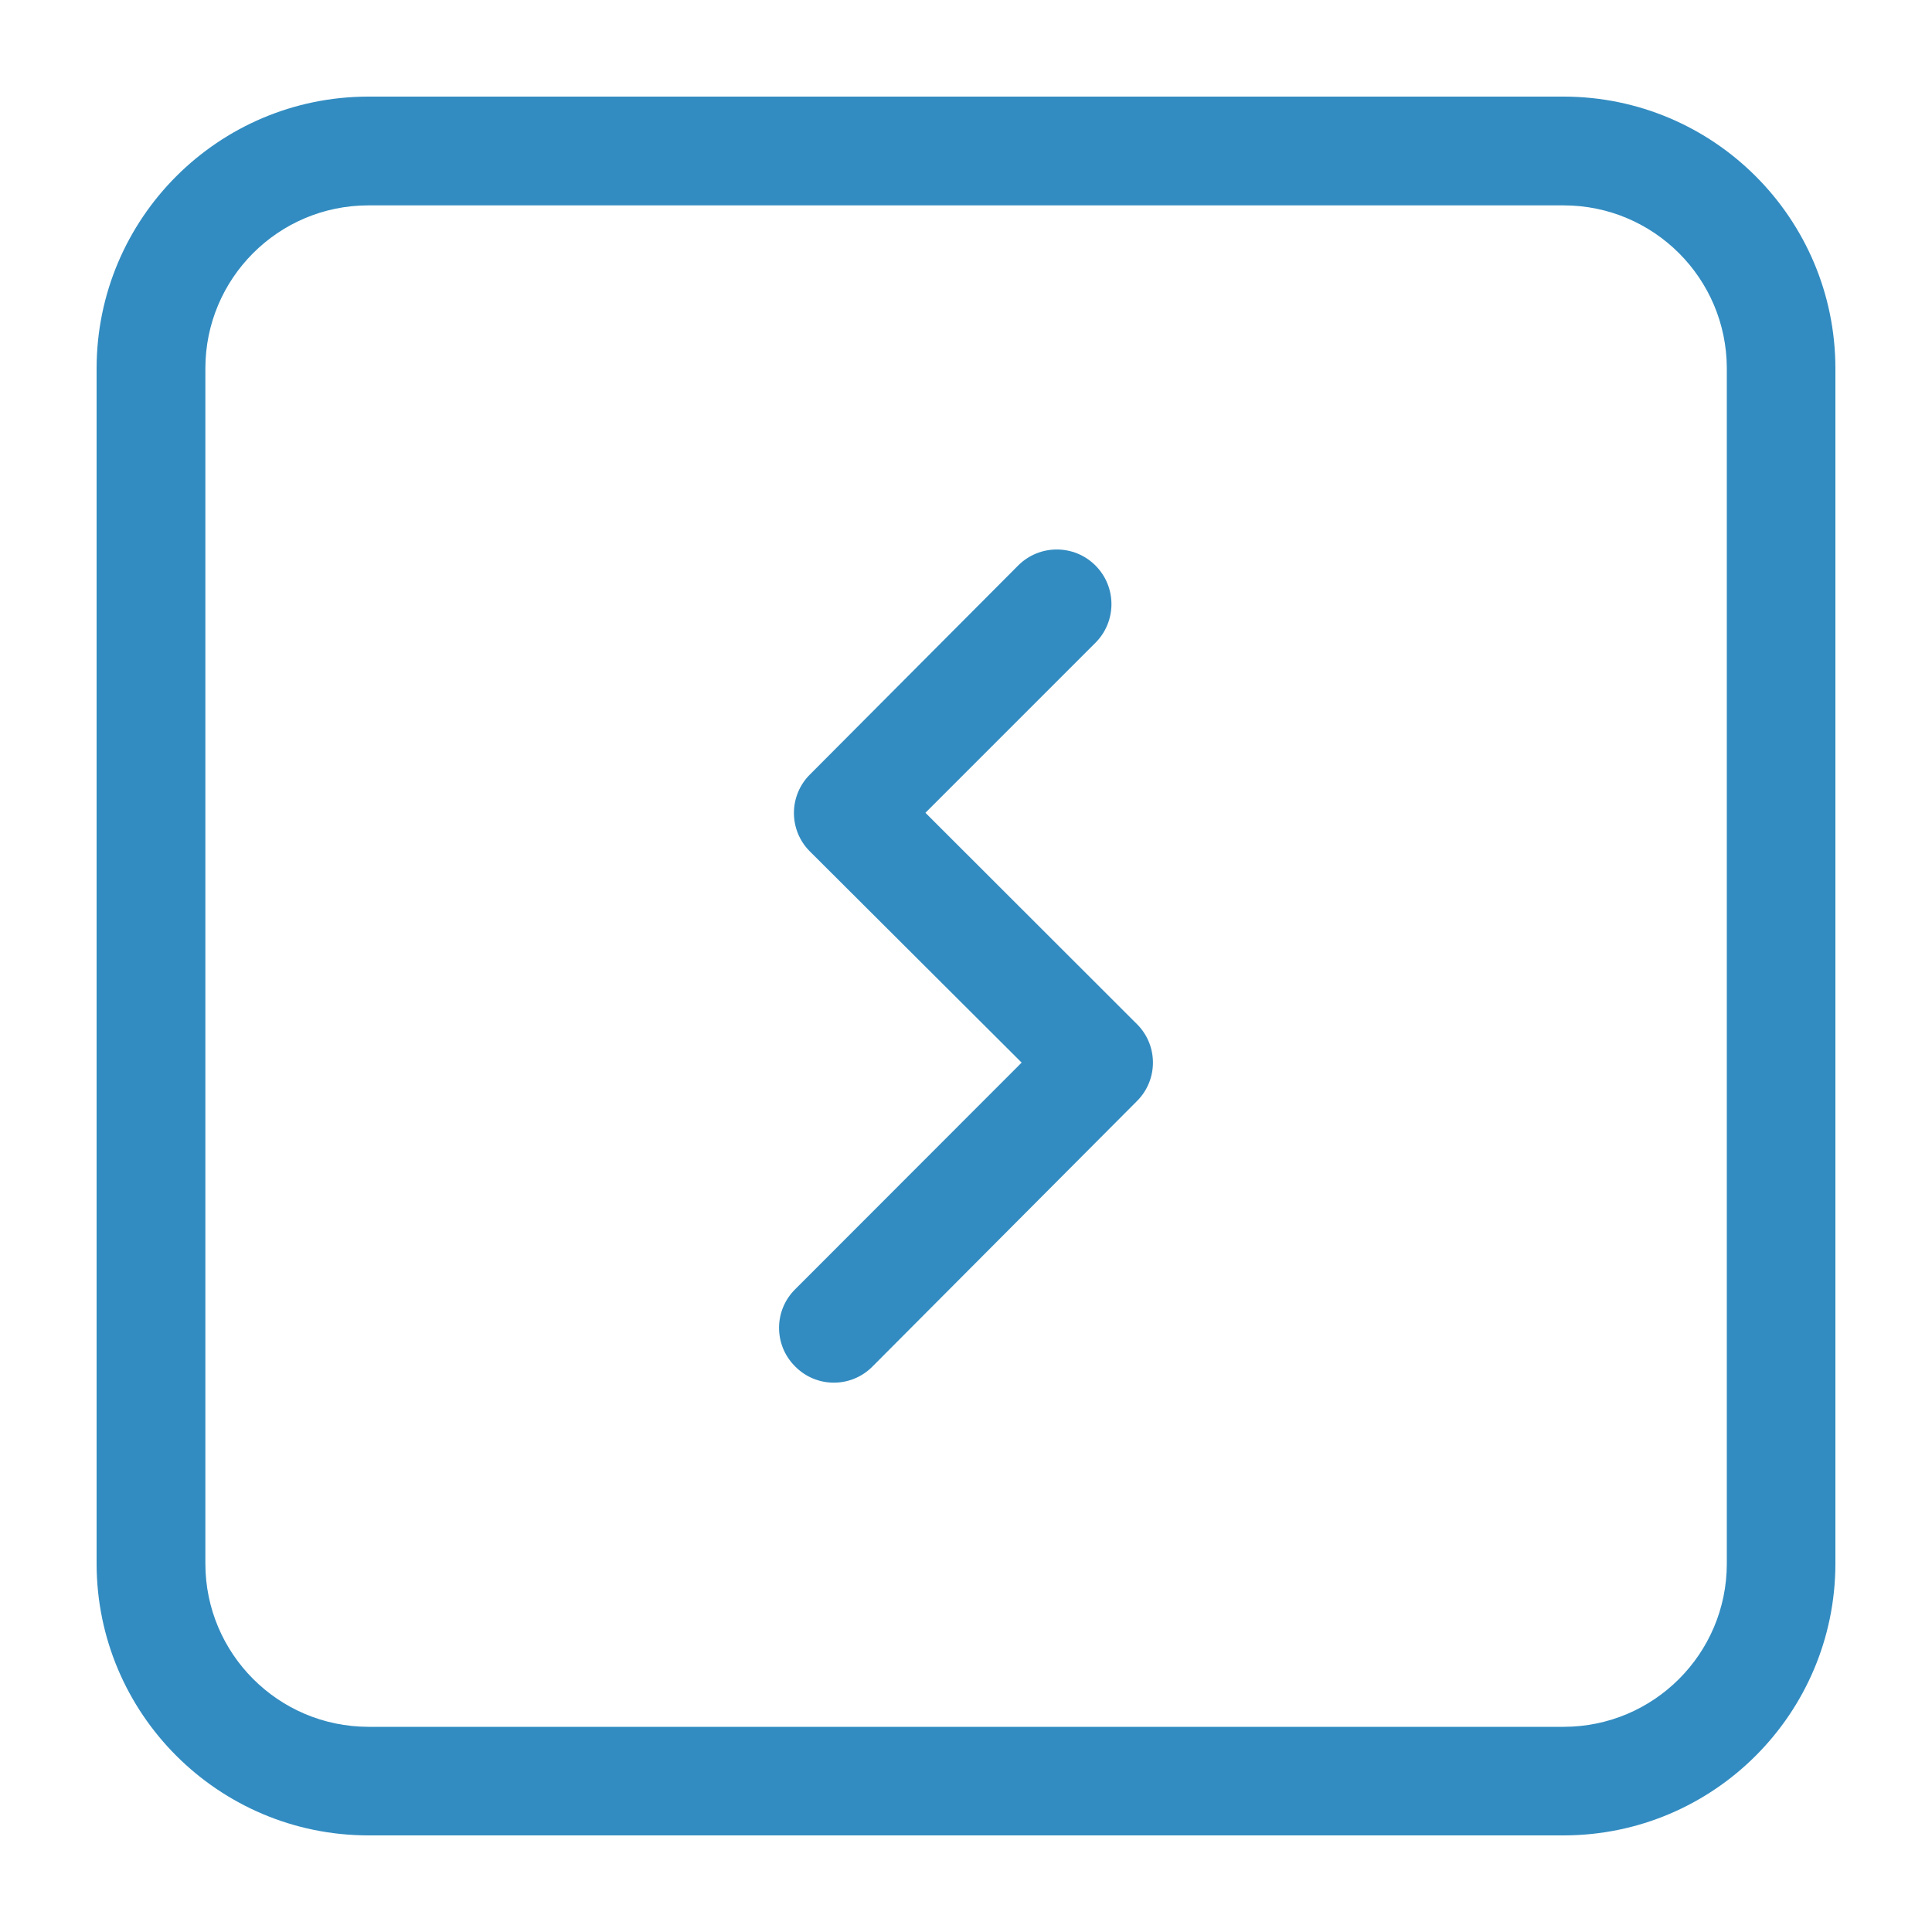 <?xml version="1.0" encoding="utf-8"?>
<!-- Generator: Adobe Illustrator 16.0.0, SVG Export Plug-In . SVG Version: 6.00 Build 0)  -->
<!DOCTYPE svg PUBLIC "-//W3C//DTD SVG 1.1//EN" "http://www.w3.org/Graphics/SVG/1.1/DTD/svg11.dtd">
<svg version="1.1" id="Layer_1" xmlns="http://www.w3.org/2000/svg" xmlns:xlink="http://www.w3.org/1999/xlink" x="0px" y="0px"
	 width="2000px" height="2000px" viewBox="0 0 2000 2000" enable-background="new 0 0 2000 2000" xml:space="preserve">
<title></title>
<path fill="#328CC1" d="M1618.8,100H381.2C225.989,100.22,100.22,225.989,100,381.2v1237.6
	c0.22,155.211,125.989,280.979,281.2,281.2h1237.6c155.212-0.221,280.979-125.989,281.2-281.2V381.2
	C1899.779,225.989,1774.012,100.22,1618.8,100z M1787.6,1618.8L1787.6,1618.8c-0.109,93.181-75.619,168.69-168.8,168.8H381.2
	c-93.102-0.22-168.49-75.697-168.6-168.8V381.2c0.11-93.07,75.53-168.49,168.6-168.6h1237.6c93.103,0.11,168.58,75.498,168.8,168.6
	V1618.8z"/>
<path fill="#328CC1" d="M958,841.4l176-176c22.092-22.092,22.092-57.909,0-80c-22.092-22.092-57.908-22.092-80,0L838.6,801.6
	c-22.091,21.803-22.325,57.386-0.522,79.478c0.173,0.176,0.348,0.35,0.522,0.522l219,218.4L823.2,1334.6
	c-22.092,21.803-22.325,57.387-0.523,79.478c0.174,0.176,0.348,0.35,0.523,0.522c21.803,22.092,57.386,22.326,79.477,0.523
	c0.176-0.173,0.351-0.348,0.523-0.523l273.6-274.6c22.092-21.803,22.325-57.386,0.523-79.477c-0.174-0.176-0.348-0.351-0.523-0.523
	L958,841.4z"/>
</svg>
